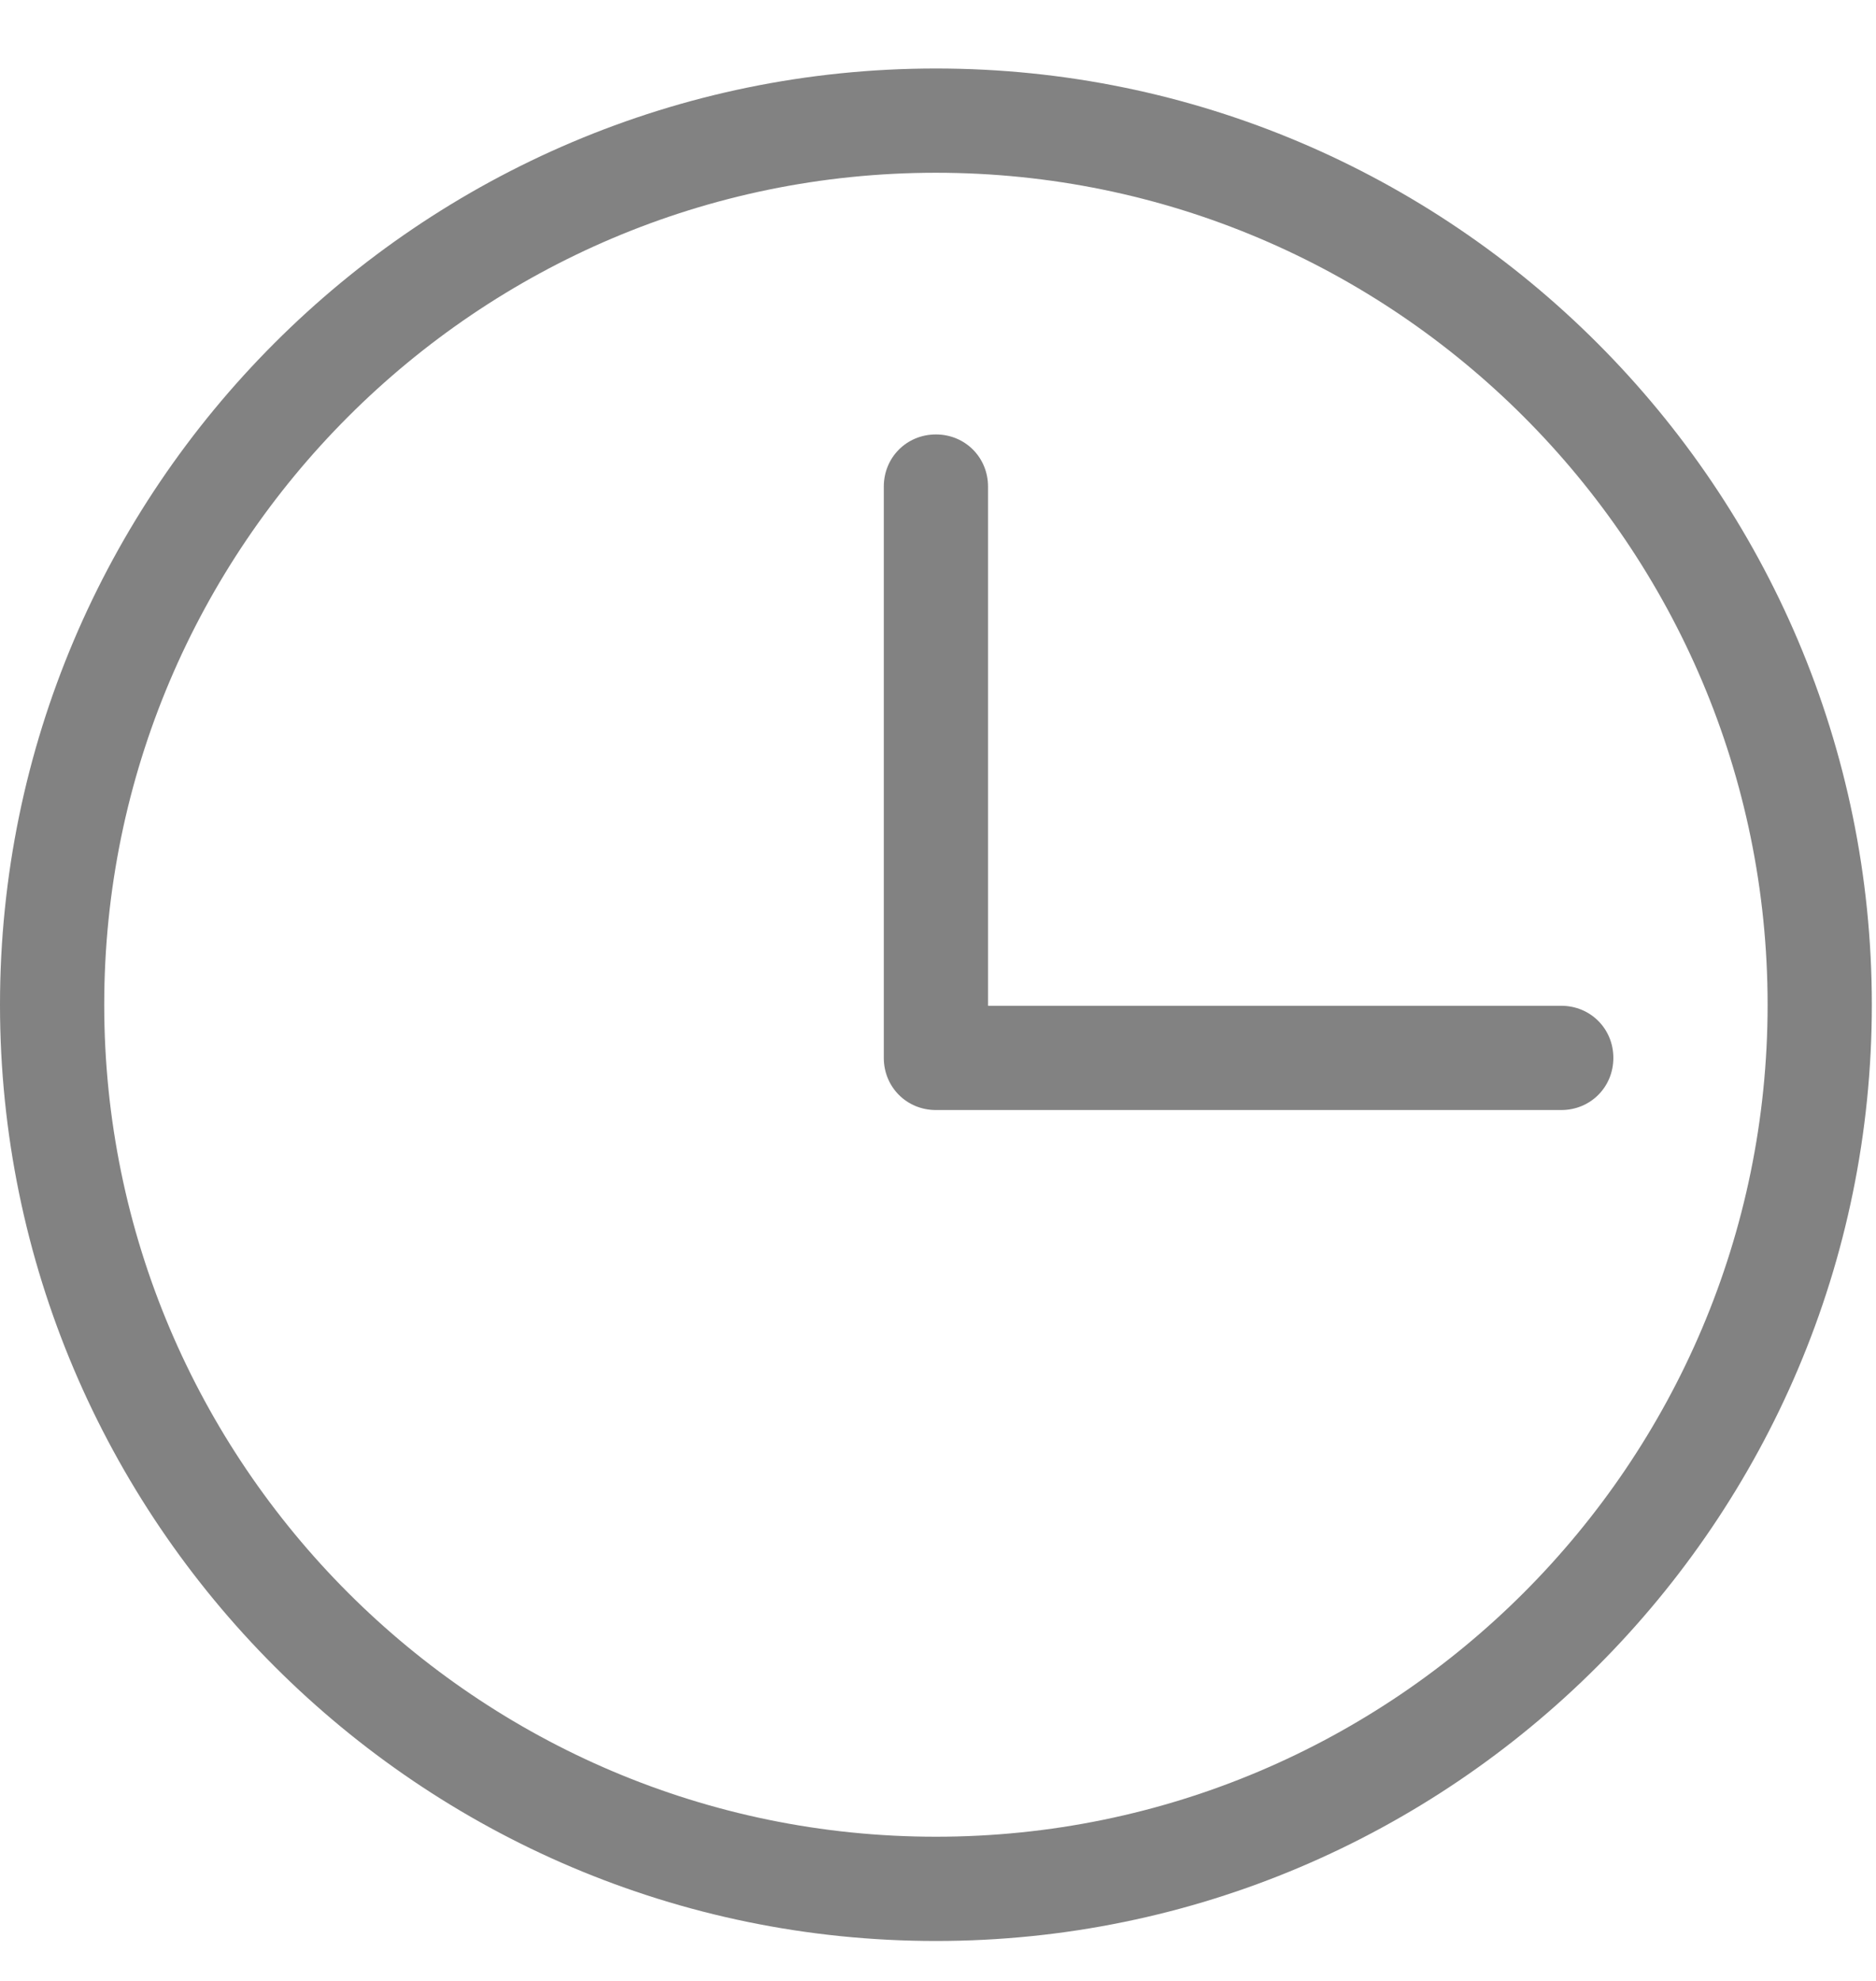 <svg width="18" height="19" viewBox="0 0 18 19" fill="none" xmlns="http://www.w3.org/2000/svg">
<g clip-path="url(#clip0_191_1379)">
<path d="M8.98 0.657C4.03 0.657 0 4.687 0 9.637C0 14.587 4.03 18.617 8.98 18.617C13.93 18.617 17.96 14.587 17.96 9.637C17.96 4.687 13.93 0.657 8.98 0.657ZM8.98 17.617C4.58 17.617 1 14.037 1 9.637C1 5.237 4.58 1.657 8.98 1.657C13.38 1.657 16.96 5.237 16.96 9.637C16.96 14.037 13.38 17.617 8.98 17.617Z" fill="#828282"/>
<path d="M14.98 9.647H9.48V4.667C9.48 4.387 9.26 4.167 8.98 4.167C8.7 4.167 8.48 4.387 8.48 4.667V10.147C8.48 10.427 8.7 10.647 8.98 10.647H14.98C15.26 10.647 15.48 10.427 15.48 10.147C15.48 9.867 15.26 9.647 14.98 9.647Z" fill="#828282"/>
</g>
<defs>
<clipPath id="clip0_191_1379">
<rect width="17.96" height="17.96" fill="white" transform="translate(0 0.657)"/>
</clipPath>
</defs>
</svg>
